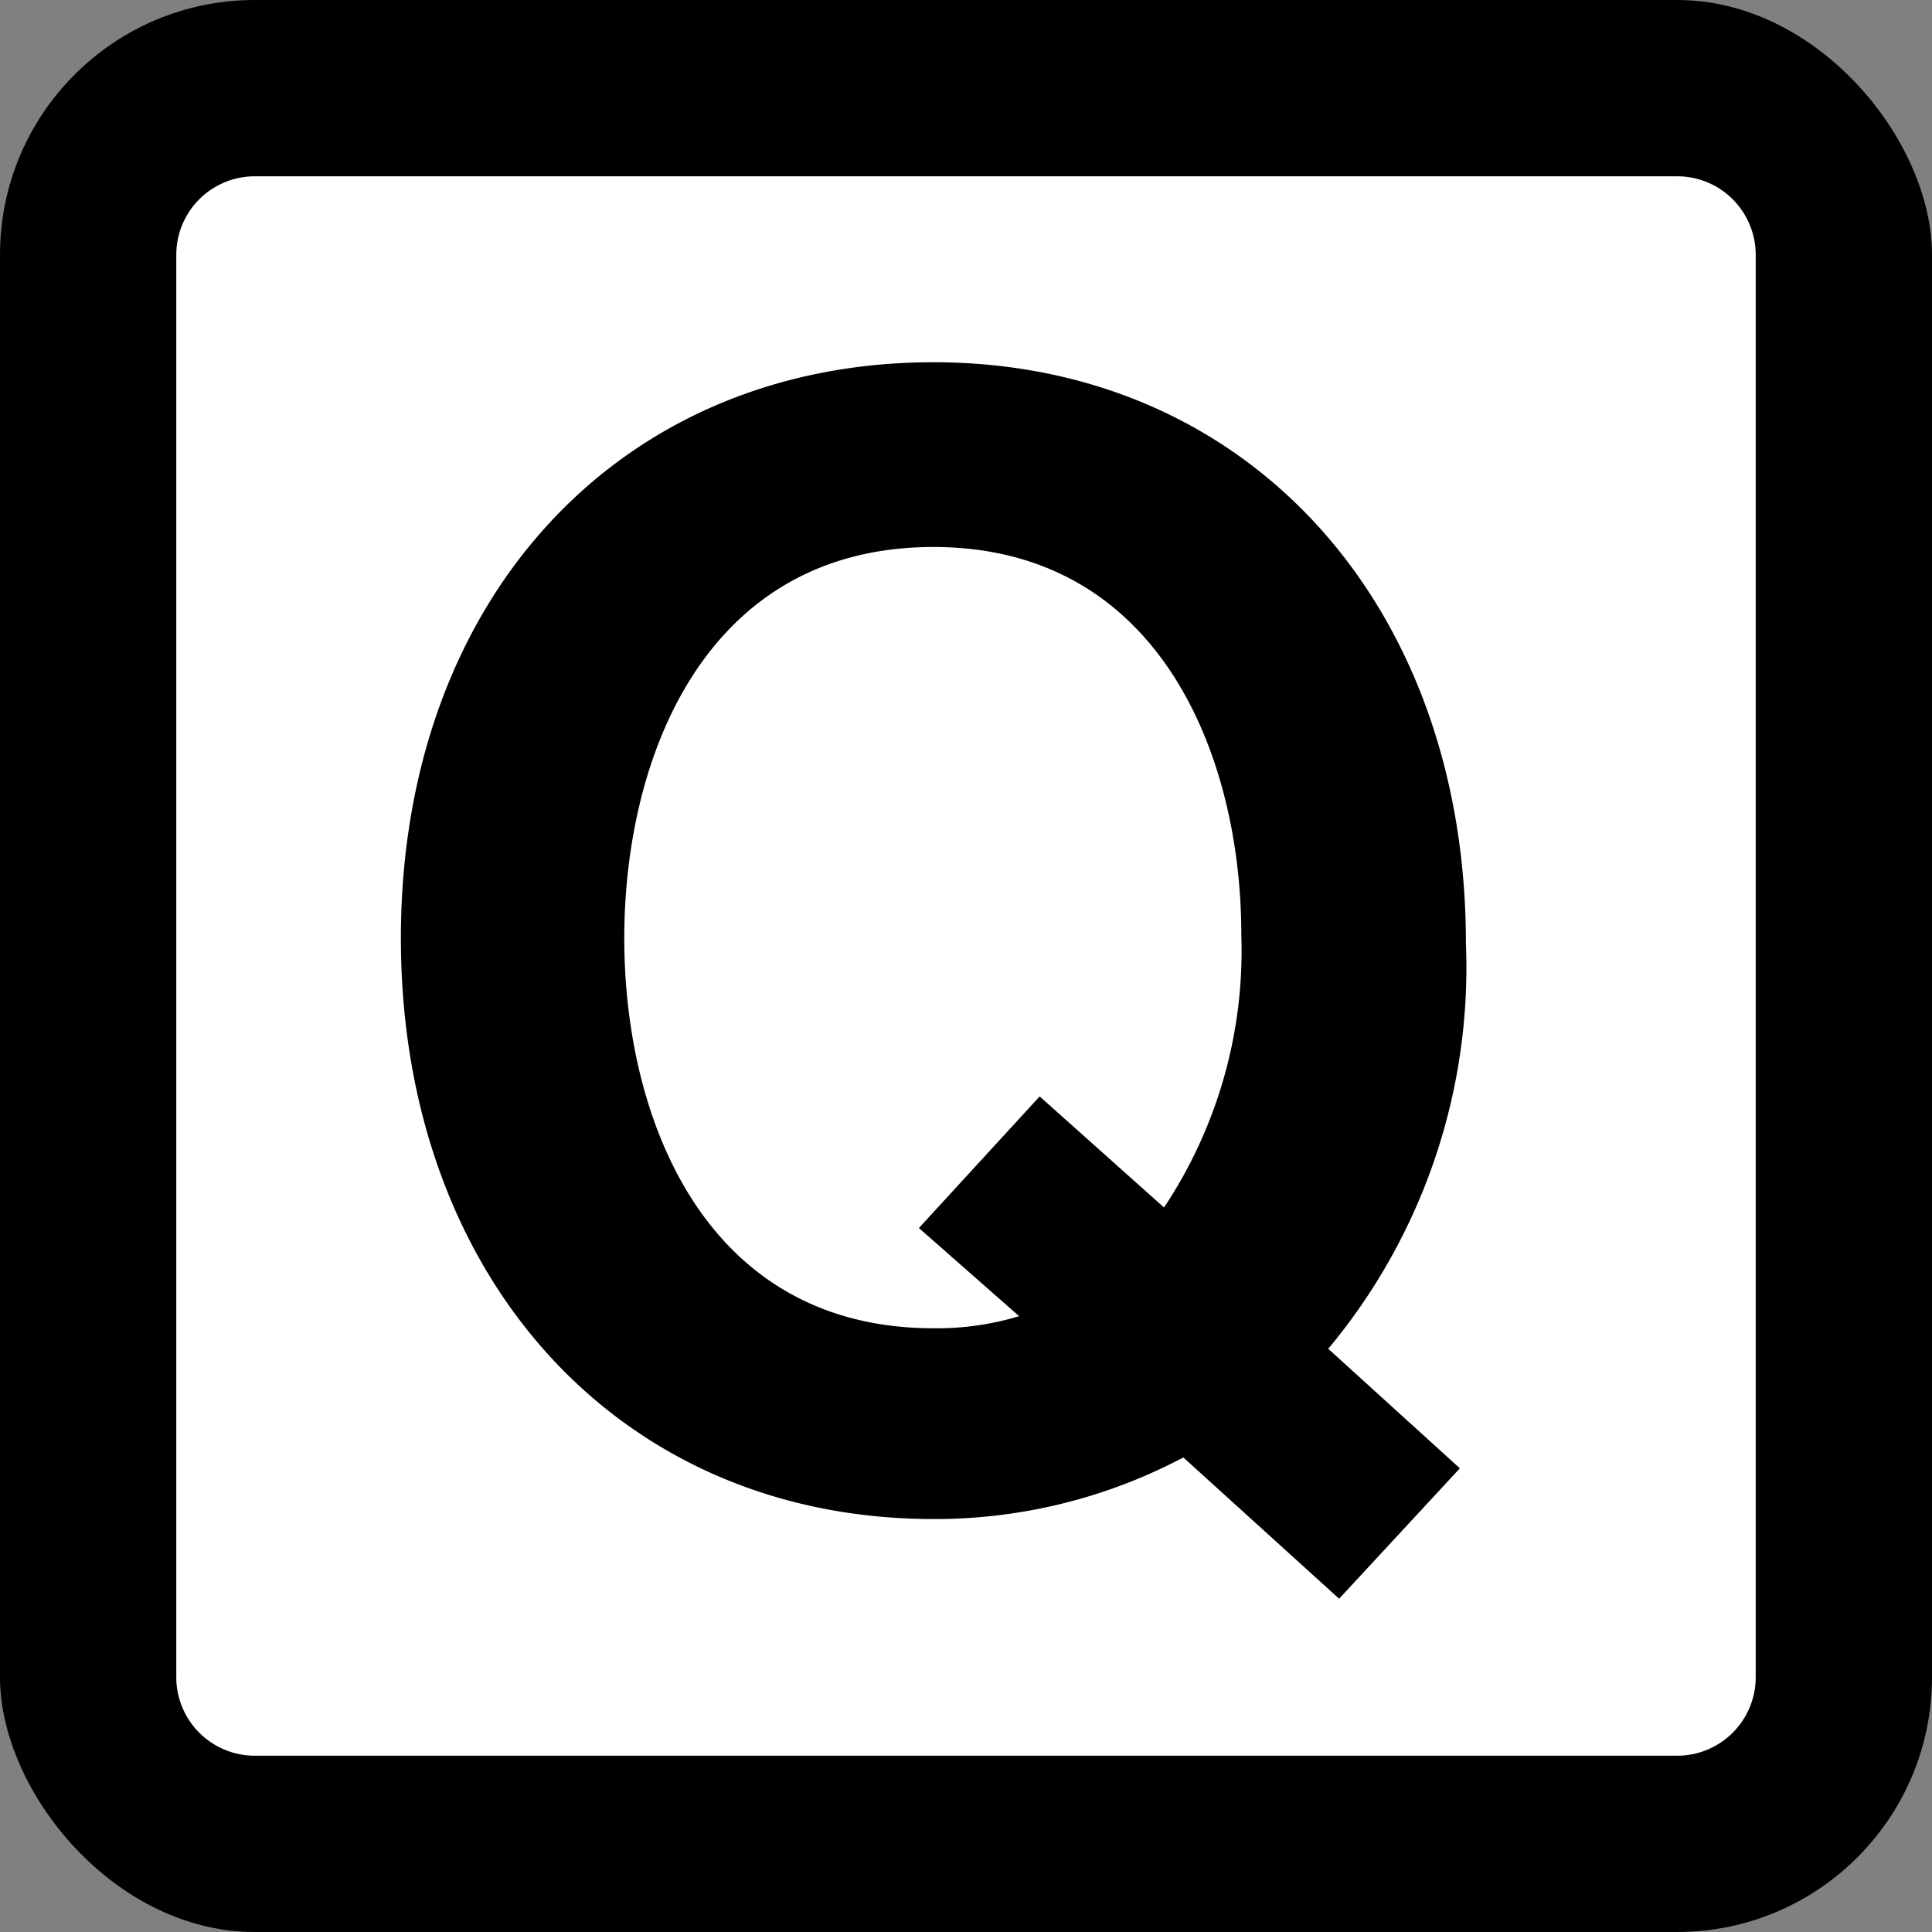 <svg id="icon" xmlns="http://www.w3.org/2000/svg" width="16" height="16" viewBox="0 0 16 16">
  <rect x="0" y="0" width="16" height="16" fill="#808080" stroke="none"/>
  <defs>
    <style>
      .cls-1 {
        fill: #fff;
      }
    </style>
  </defs>
  <rect width="16" height="16" rx="2.11"/>
  <path class="cls-1" d="M13.89,1.46H2.11a.65.65,0,0,0-.65.65V13.89a.65.65,0,0,0,.65.65H13.89a.65.65,0,0,0,.65-.65V2.11A.65.65,0,0,0,13.89,1.46Zm-1.8,10.7-1,1.08L9.8,12.07a4.4,4.4,0,0,1-2.07.51c-2.6,0-4.41-2-4.41-4.81S5.13,3,7.73,3s4.41,2,4.41,4.81A4.93,4.93,0,0,1,11,11.17Z"/>
  <path class="cls-1" d="M7.73,4.53c-1.89,0-2.56,1.74-2.56,3.24S5.84,11,7.73,11a2.34,2.34,0,0,0,.71-.1l-.83-.73,1-1.09L9.64,10a3.84,3.84,0,0,0,.64-2.26C10.28,6.27,9.61,4.53,7.73,4.53Z"/>
</svg>
